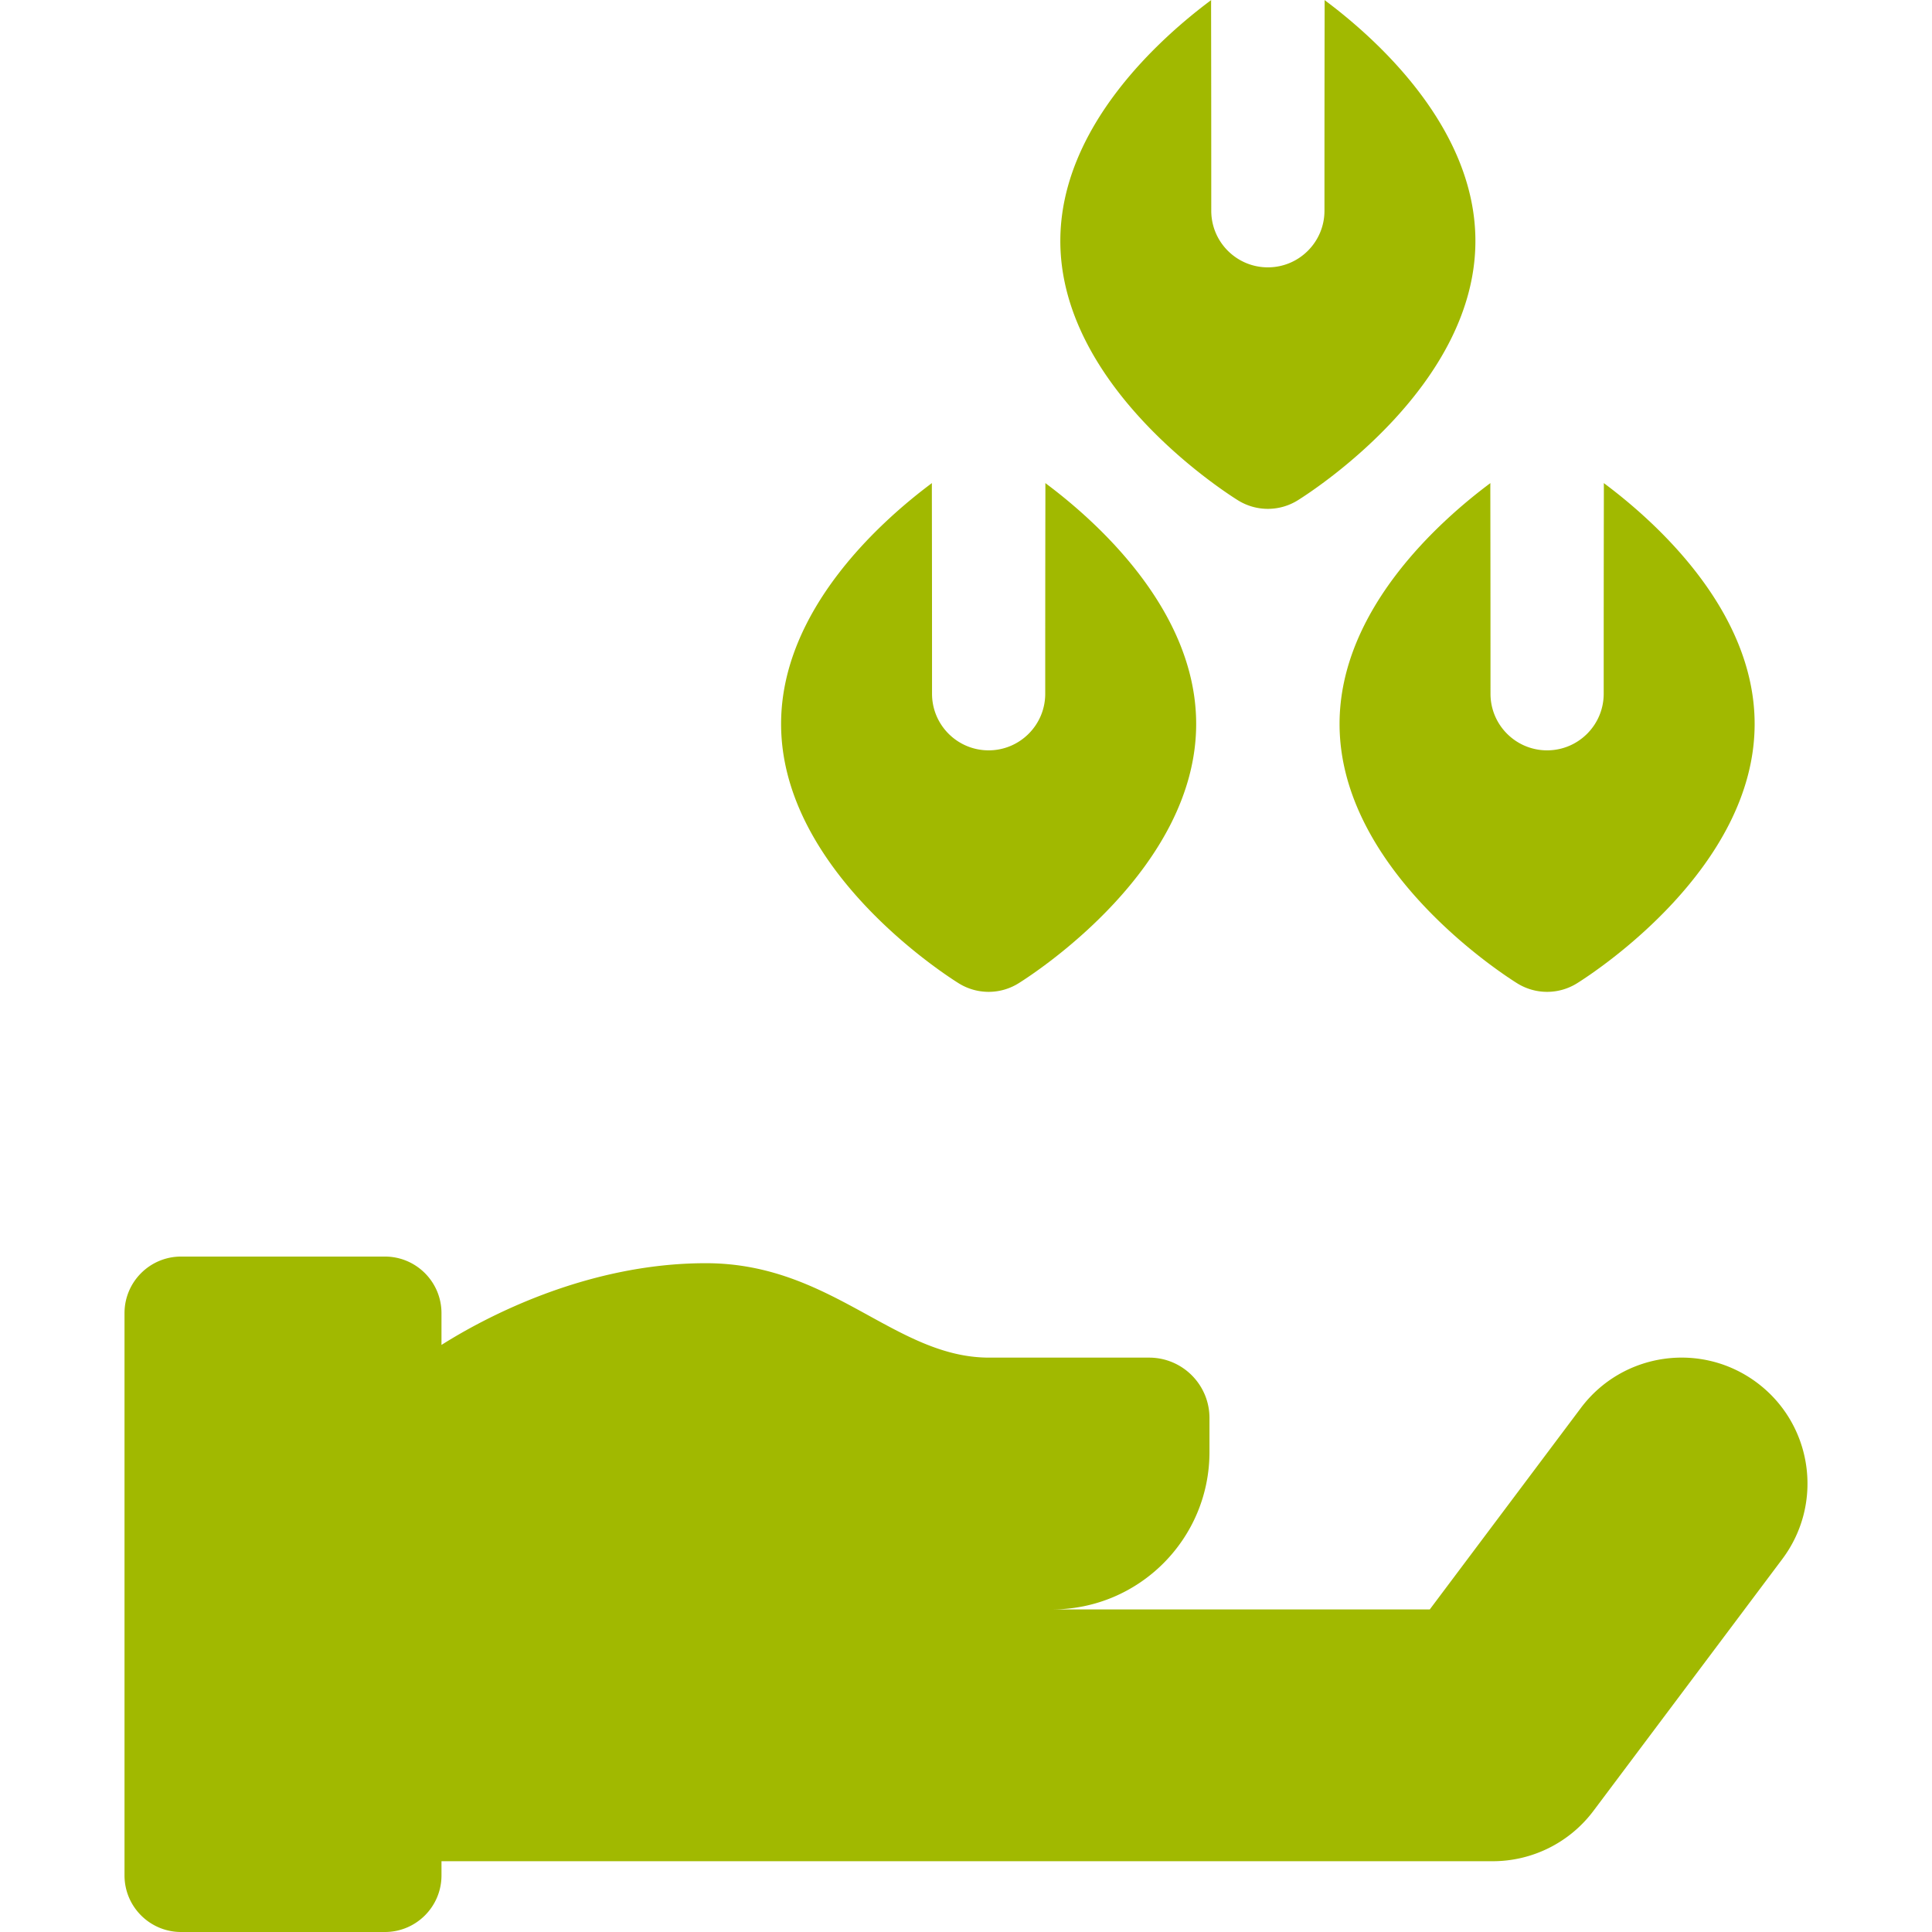<?xml version="1.0" encoding="UTF-8"?> <svg xmlns="http://www.w3.org/2000/svg" xmlns:xlink="http://www.w3.org/1999/xlink" xmlns:svgjs="http://svgjs.com/svgjs" version="1.1" width="512" height="512" x="0" y="0" viewBox="0 0 512.003 512.003" style="enable-background:new 0 0 512 512" xml:space="preserve" class=""><g><path d="M465.658 366.459c-14.743-11.059-35.654-8.07-46.709 6.673l-40.038 53.383H278.818c23.033 0 41.706-18.672 41.706-41.705v-9.023c0-8.837-7.164-16-16-16h-42.39c-25.023 0-41.706-25.023-75.07-25.023-32.121 0-59.274 14.835-70.065 21.657v-8.417c0-8.284-6.716-15-15-15H47.997c-8.284 0-15 6.716-15 15v149c0 8.284 6.716 15 15 15h54.002c8.284 0 15-6.716 15-15v-3.76h278.595a33.363 33.363 0 0 0 26.691-13.346l50.046-66.729c11.056-14.741 8.069-35.654-6.673-46.71zM254.032 260.561a15.001 15.001 0 0 0 15.933 0c4.814-3.018 47.034-30.582 47.034-68.71 0-30.279-26.626-53.896-40-63.848h-.001c.1 0 .001-1.319.001 55.848 0 8.284-6.716 15-15 15s-15-6.716-15-15c0-57.228-.099-55.848.001-55.848h-.002c-13.373 9.952-39.999 33.568-39.999 63.848 0 38.128 42.219 65.692 47.033 68.71zM354.999 191.851c0 38.128 42.219 65.692 47.034 68.71a15.001 15.001 0 0 0 15.933 0c4.814-3.018 47.034-30.582 47.034-68.71 0-30.279-26.626-53.896-40-63.848h-.001c.1 0 .001-1.319.001 55.848 0 8.284-6.716 15-15 15s-15-6.716-15-15c0-57.228-.099-55.848.001-55.848H395c-13.375 9.952-40.001 33.568-40.001 63.848zM328.032 132.561a15.001 15.001 0 0 0 15.933 0c4.814-3.018 47.034-30.582 47.034-68.71 0-30.279-26.626-53.896-40-63.848h-.001c.1 0 .001-1.319.001 55.848 0 8.284-6.716 15-15 15s-15-6.716-15-15c0-57.228-.099-55.848.001-55.848h-.001C307.625 9.955 281 33.571 281 63.851c-.001 38.128 42.218 65.692 47.032 68.71z" fill="#A1B900" data-original="#000000"></path></g></svg> 